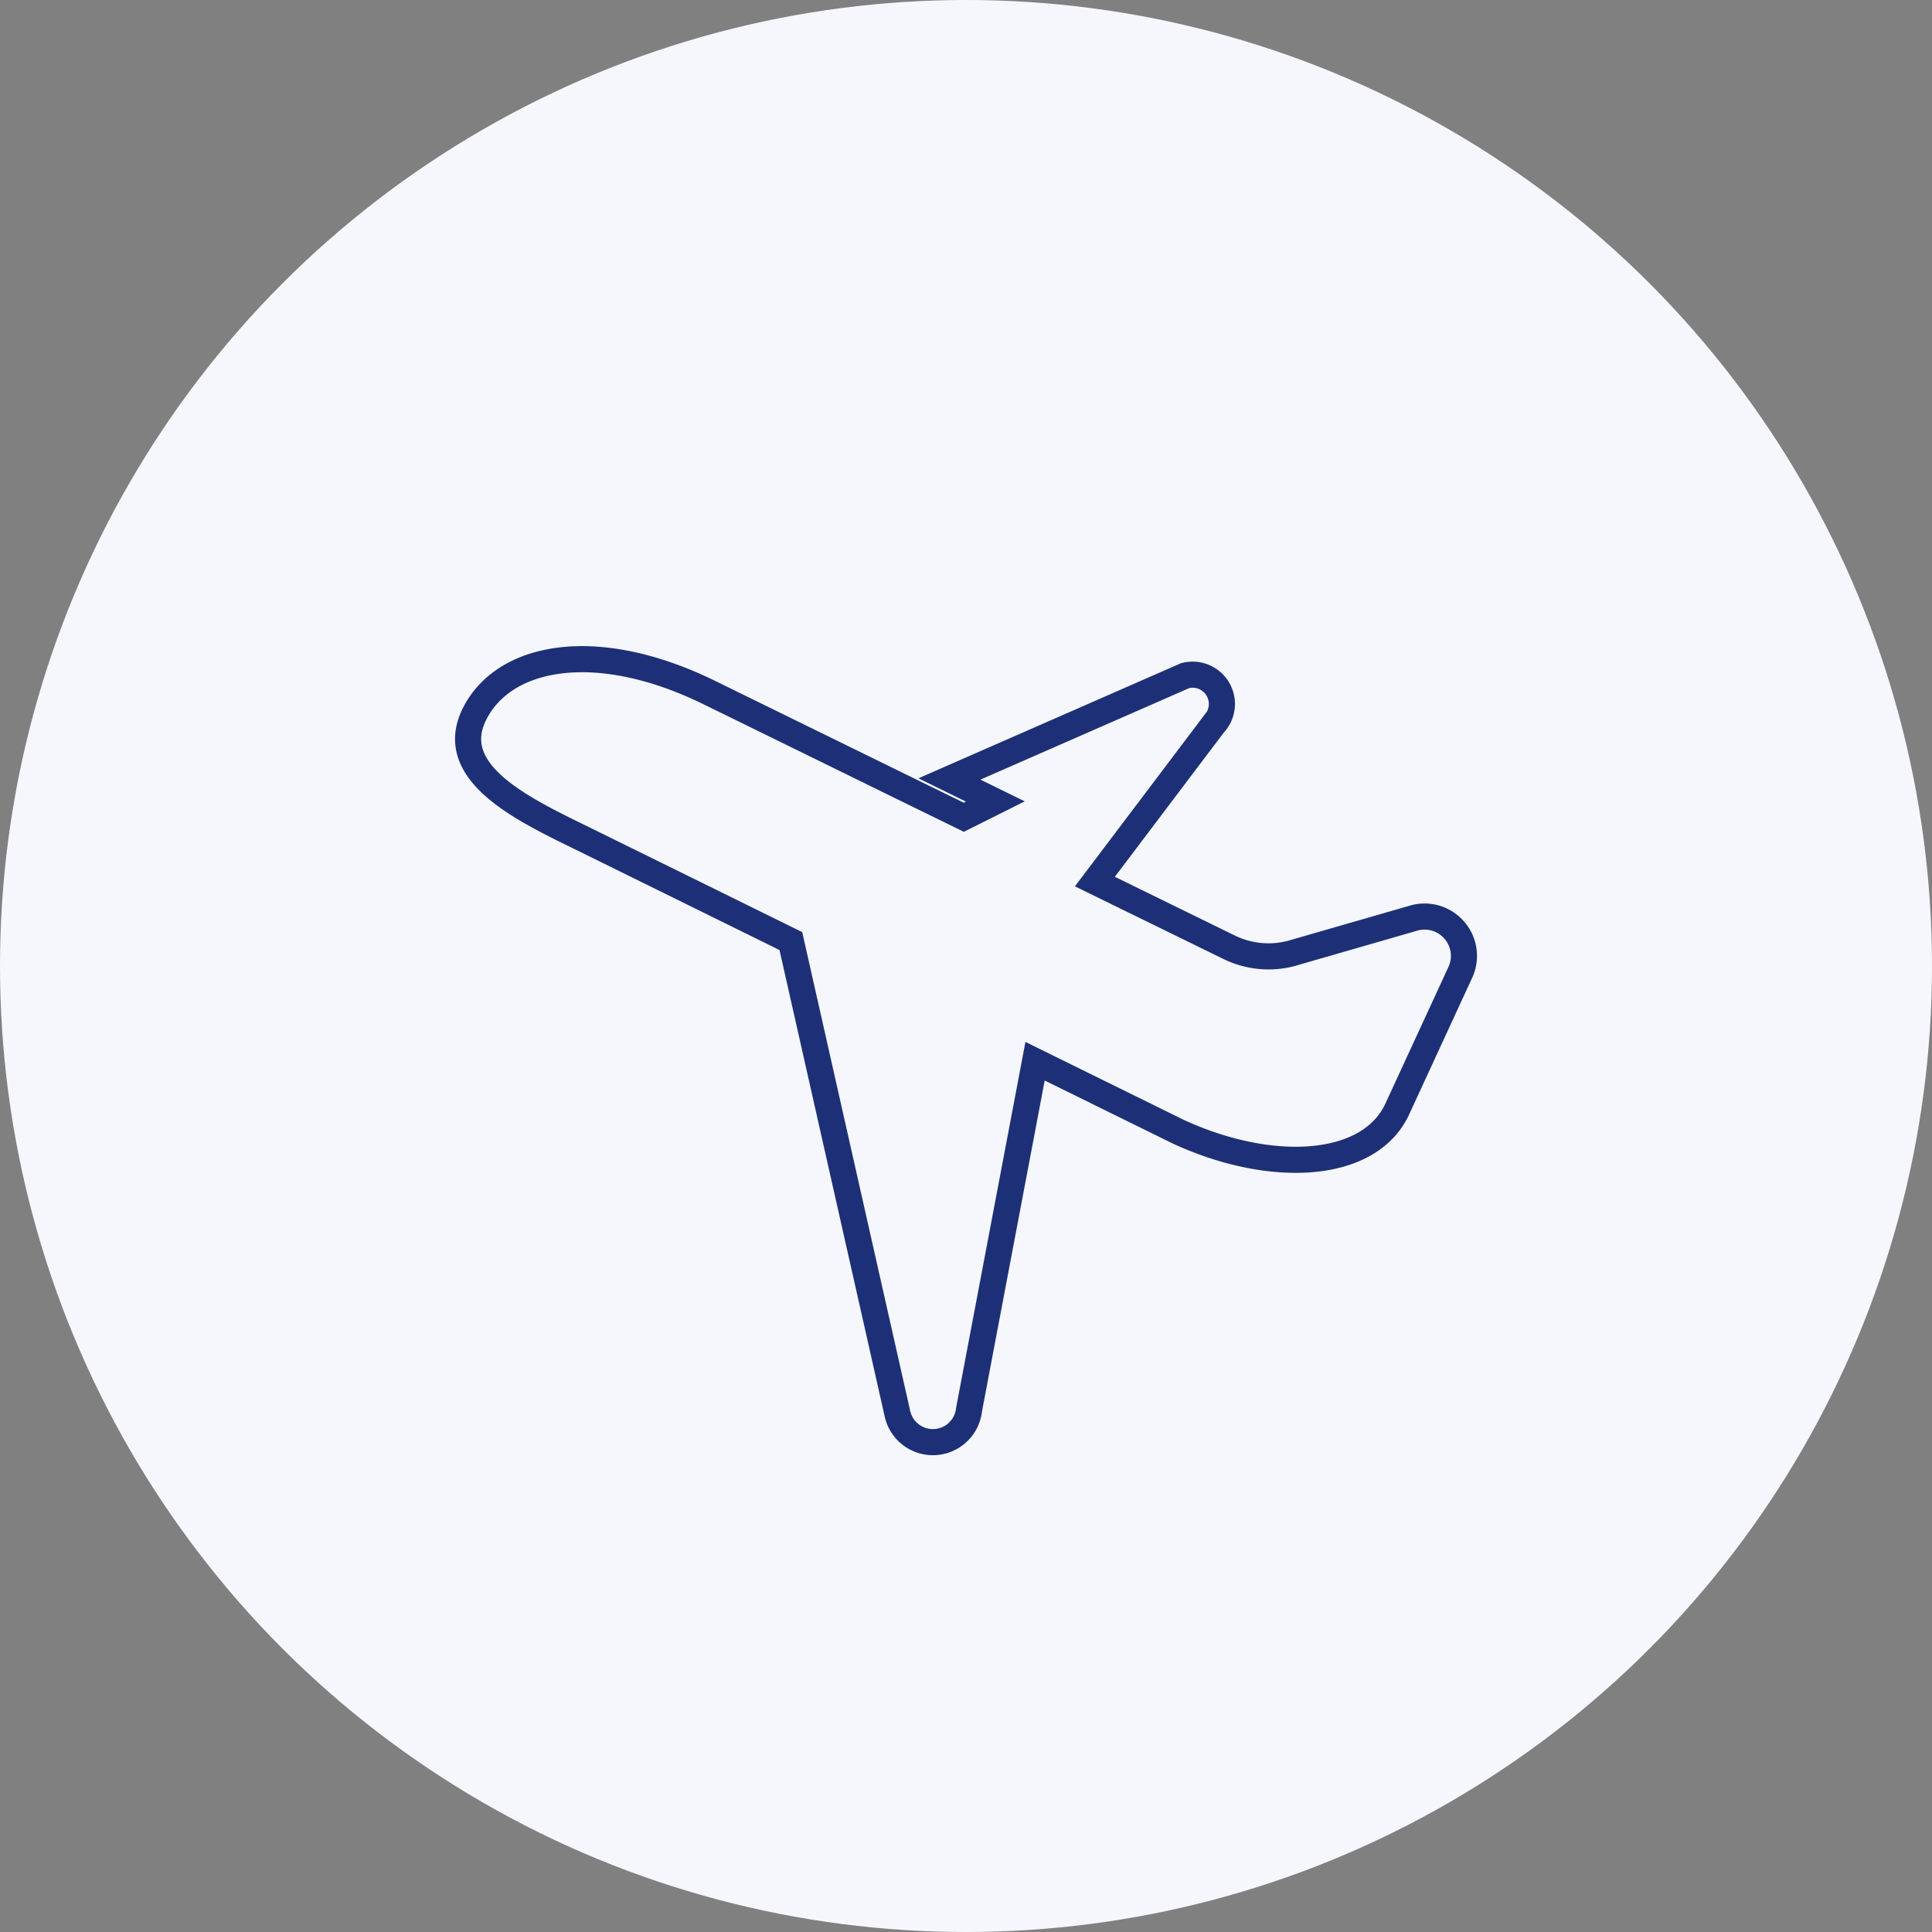 <svg id="グループ_31910" data-name="グループ 31910" xmlns="http://www.w3.org/2000/svg" width="148" height="148" viewBox="0 0 148 148">
  <rect x="0" y="0" width="148" height="148" fill="#808080" stroke="none"/>
  <circle id="楕円形_457" data-name="楕円形 457" cx="74" cy="74" r="74" fill="#f5f7fd"/>
  <g id="飛行機アイコン" transform="translate(35.857 -4.228)">
    <path id="パス_83895" data-name="パス 83895" d="M75.551,75.485a3.006,3.006,0,0,0-3.2-.9l-8.919,2.572a6.871,6.871,0,0,1-5.151-.374L48.017,71.76l9.1-12.048a2.243,2.243,0,0,0-2.192-3.725L36.875,63.9l3.516,1.724-2.418,1.209-3.679-1.8L18.517,57.3C9.8,53.017,2.7,54.422.471,58.969s3.962,7.361,8.508,9.595l15.748,7.754,8.157,36.173a2.783,2.783,0,0,0,5.491-.274l5.059-26.694L54.4,90.92c7.014,3.238,14.491,2.926,16.725-1.618l4.854-10.521A3,3,0,0,0,75.551,75.485Z" transform="translate(0)" fill="none" stroke="#1d3077" stroke-width="2"/>
  </g>
</svg>
